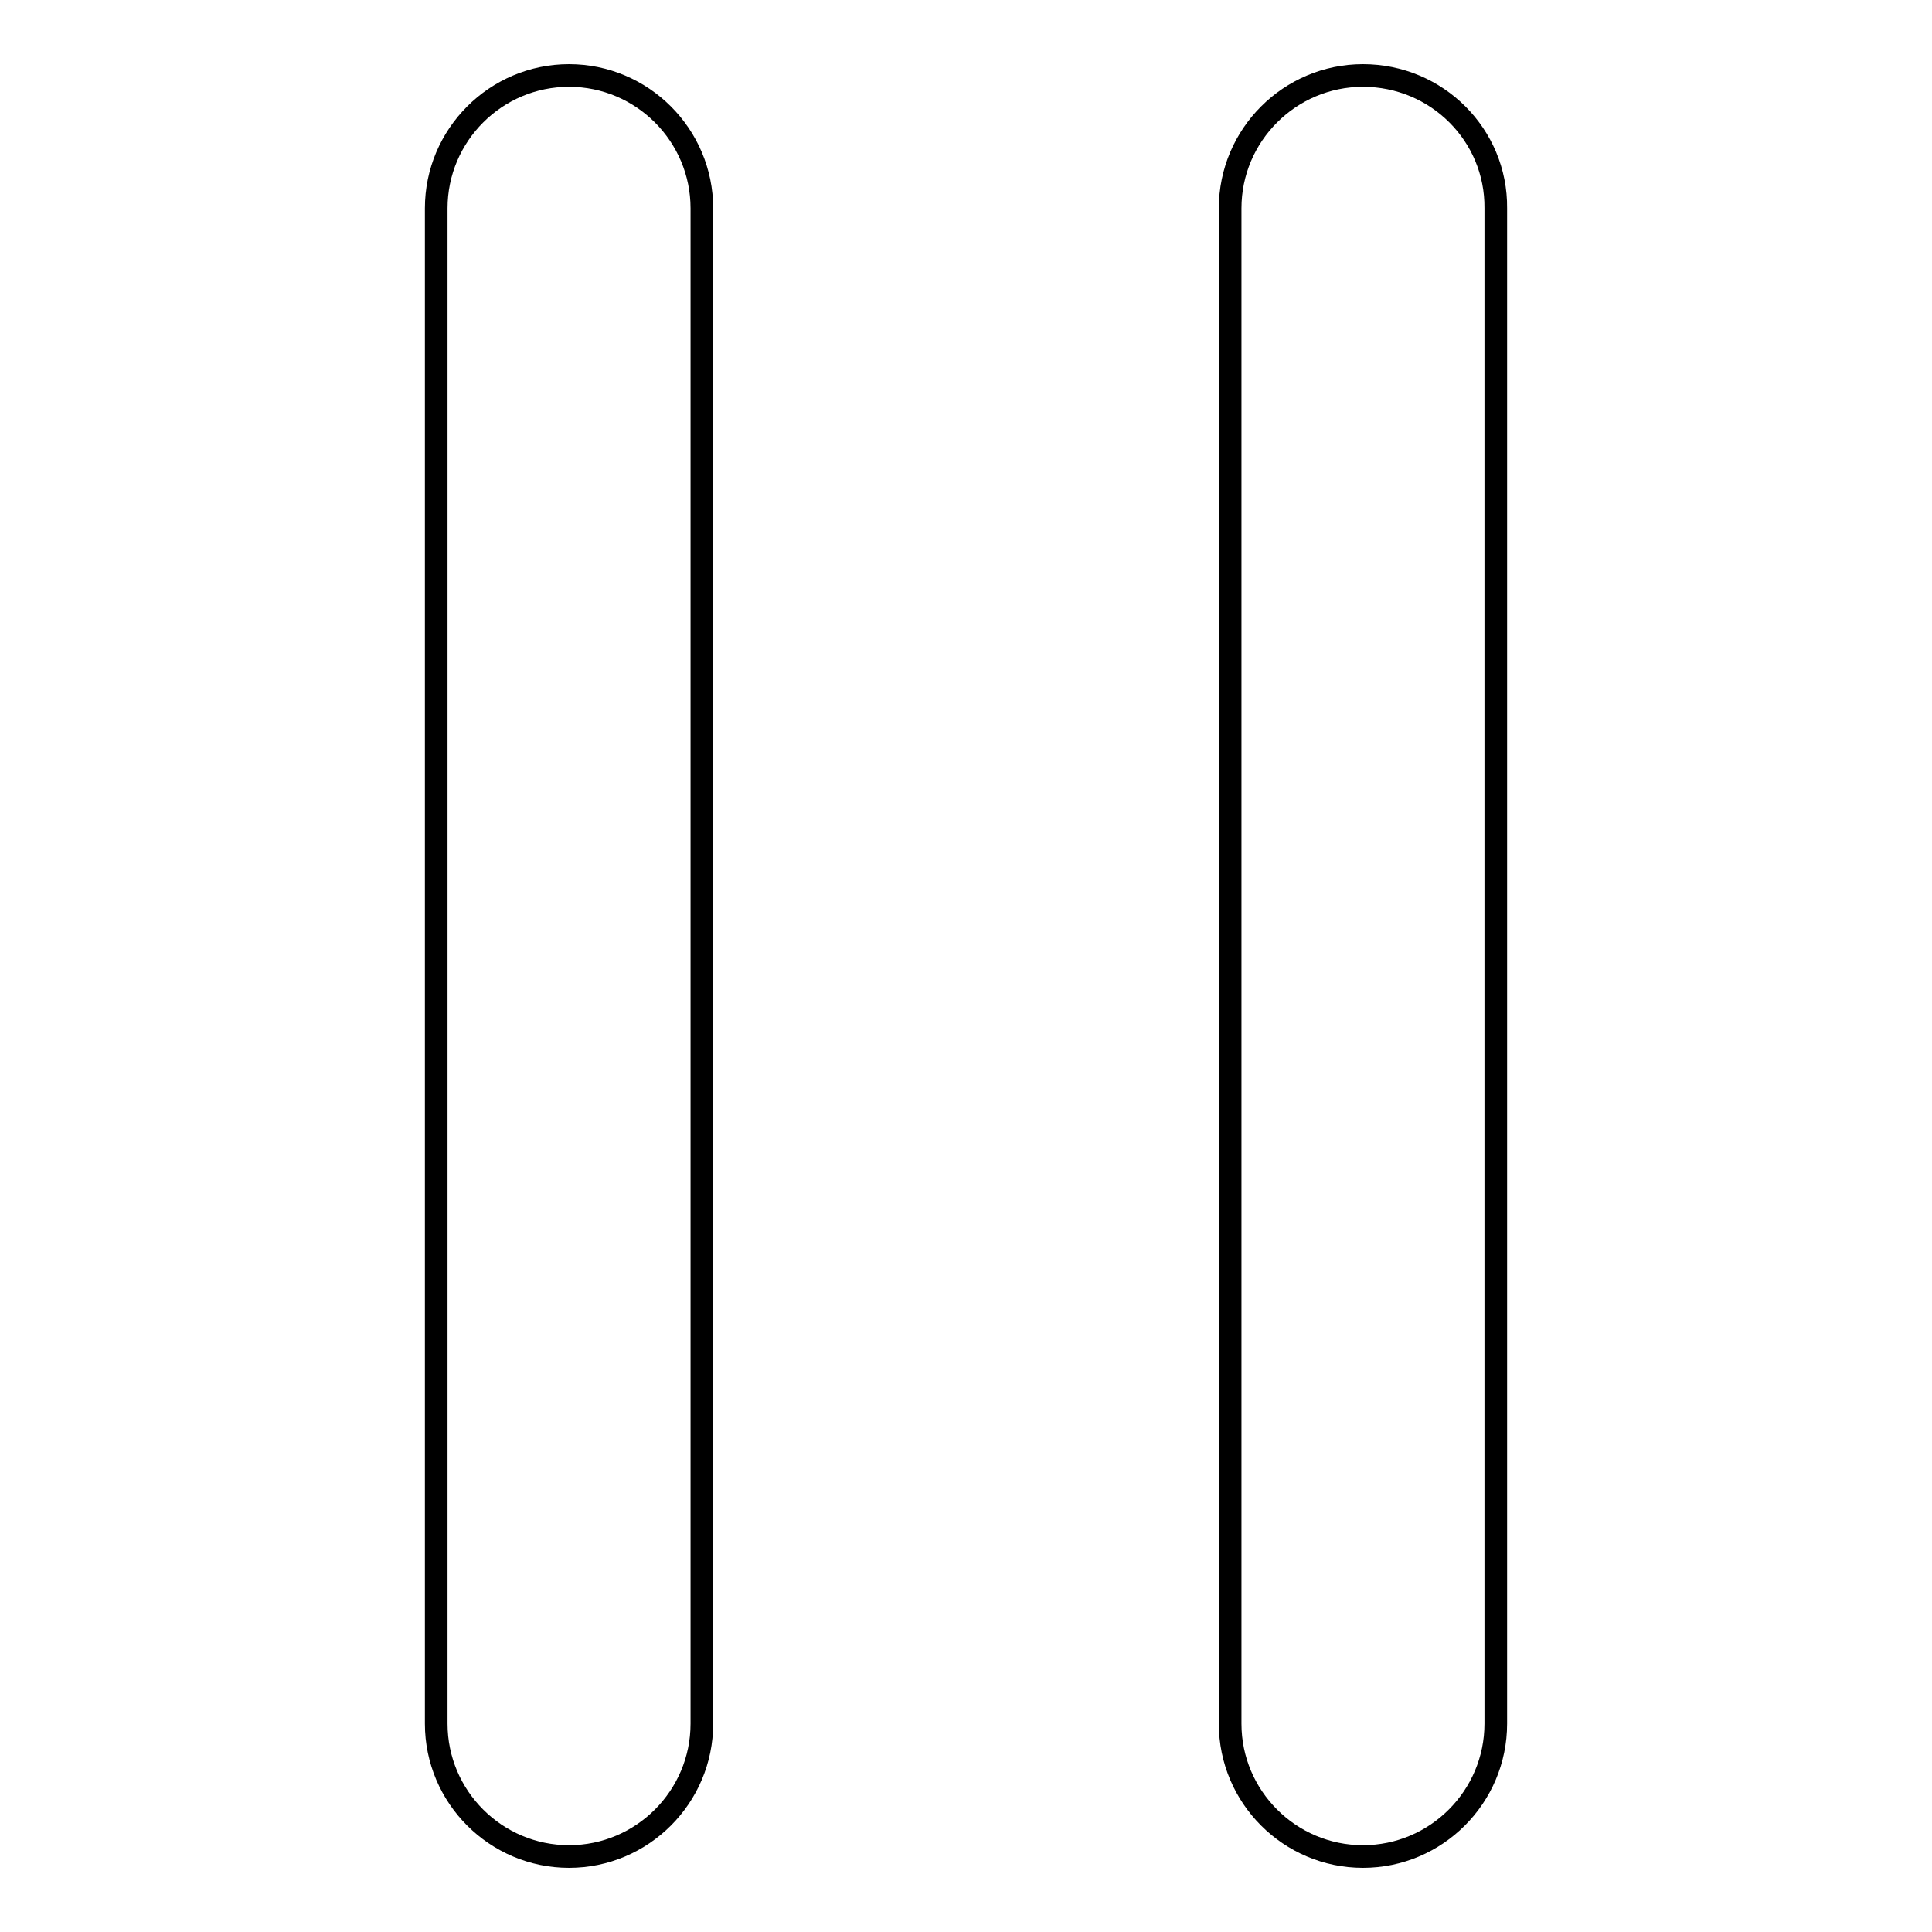 <?xml version="1.0" encoding="utf-8"?>
<!-- Svg Vector Icons : http://www.onlinewebfonts.com/icon -->
<!DOCTYPE svg PUBLIC "-//W3C//DTD SVG 1.1//EN" "http://www.w3.org/Graphics/SVG/1.1/DTD/svg11.dtd">
<svg version="1.1" xmlns="http://www.w3.org/2000/svg" xmlns:xlink="http://www.w3.org/1999/xlink" x="0px" y="0px" viewBox="0 0 256 256" enable-background="new 0 0 256 256" xml:space="preserve">
<g><g><path stroke-width="3" fill-opacity="0" stroke="#000000"  d="M75.4,10c-9.7,0-17.6,7.9-17.6,17.6v200.8c0,9.7,7.9,17.6,17.6,17.6c9.7,0,17.6-7.9,17.6-17.6V27.6C93,17.9,85.1,10,75.4,10z"/><path stroke-width="3" fill-opacity="0" stroke="#000000"  d="M180.6,10c-9.7,0-17.6,7.9-17.6,17.6v200.8c0,9.7,7.9,17.6,17.6,17.6c9.7,0,17.6-7.9,17.6-17.6V27.6C198.3,17.9,190.4,10,180.6,10z"/></g></g>
</svg>